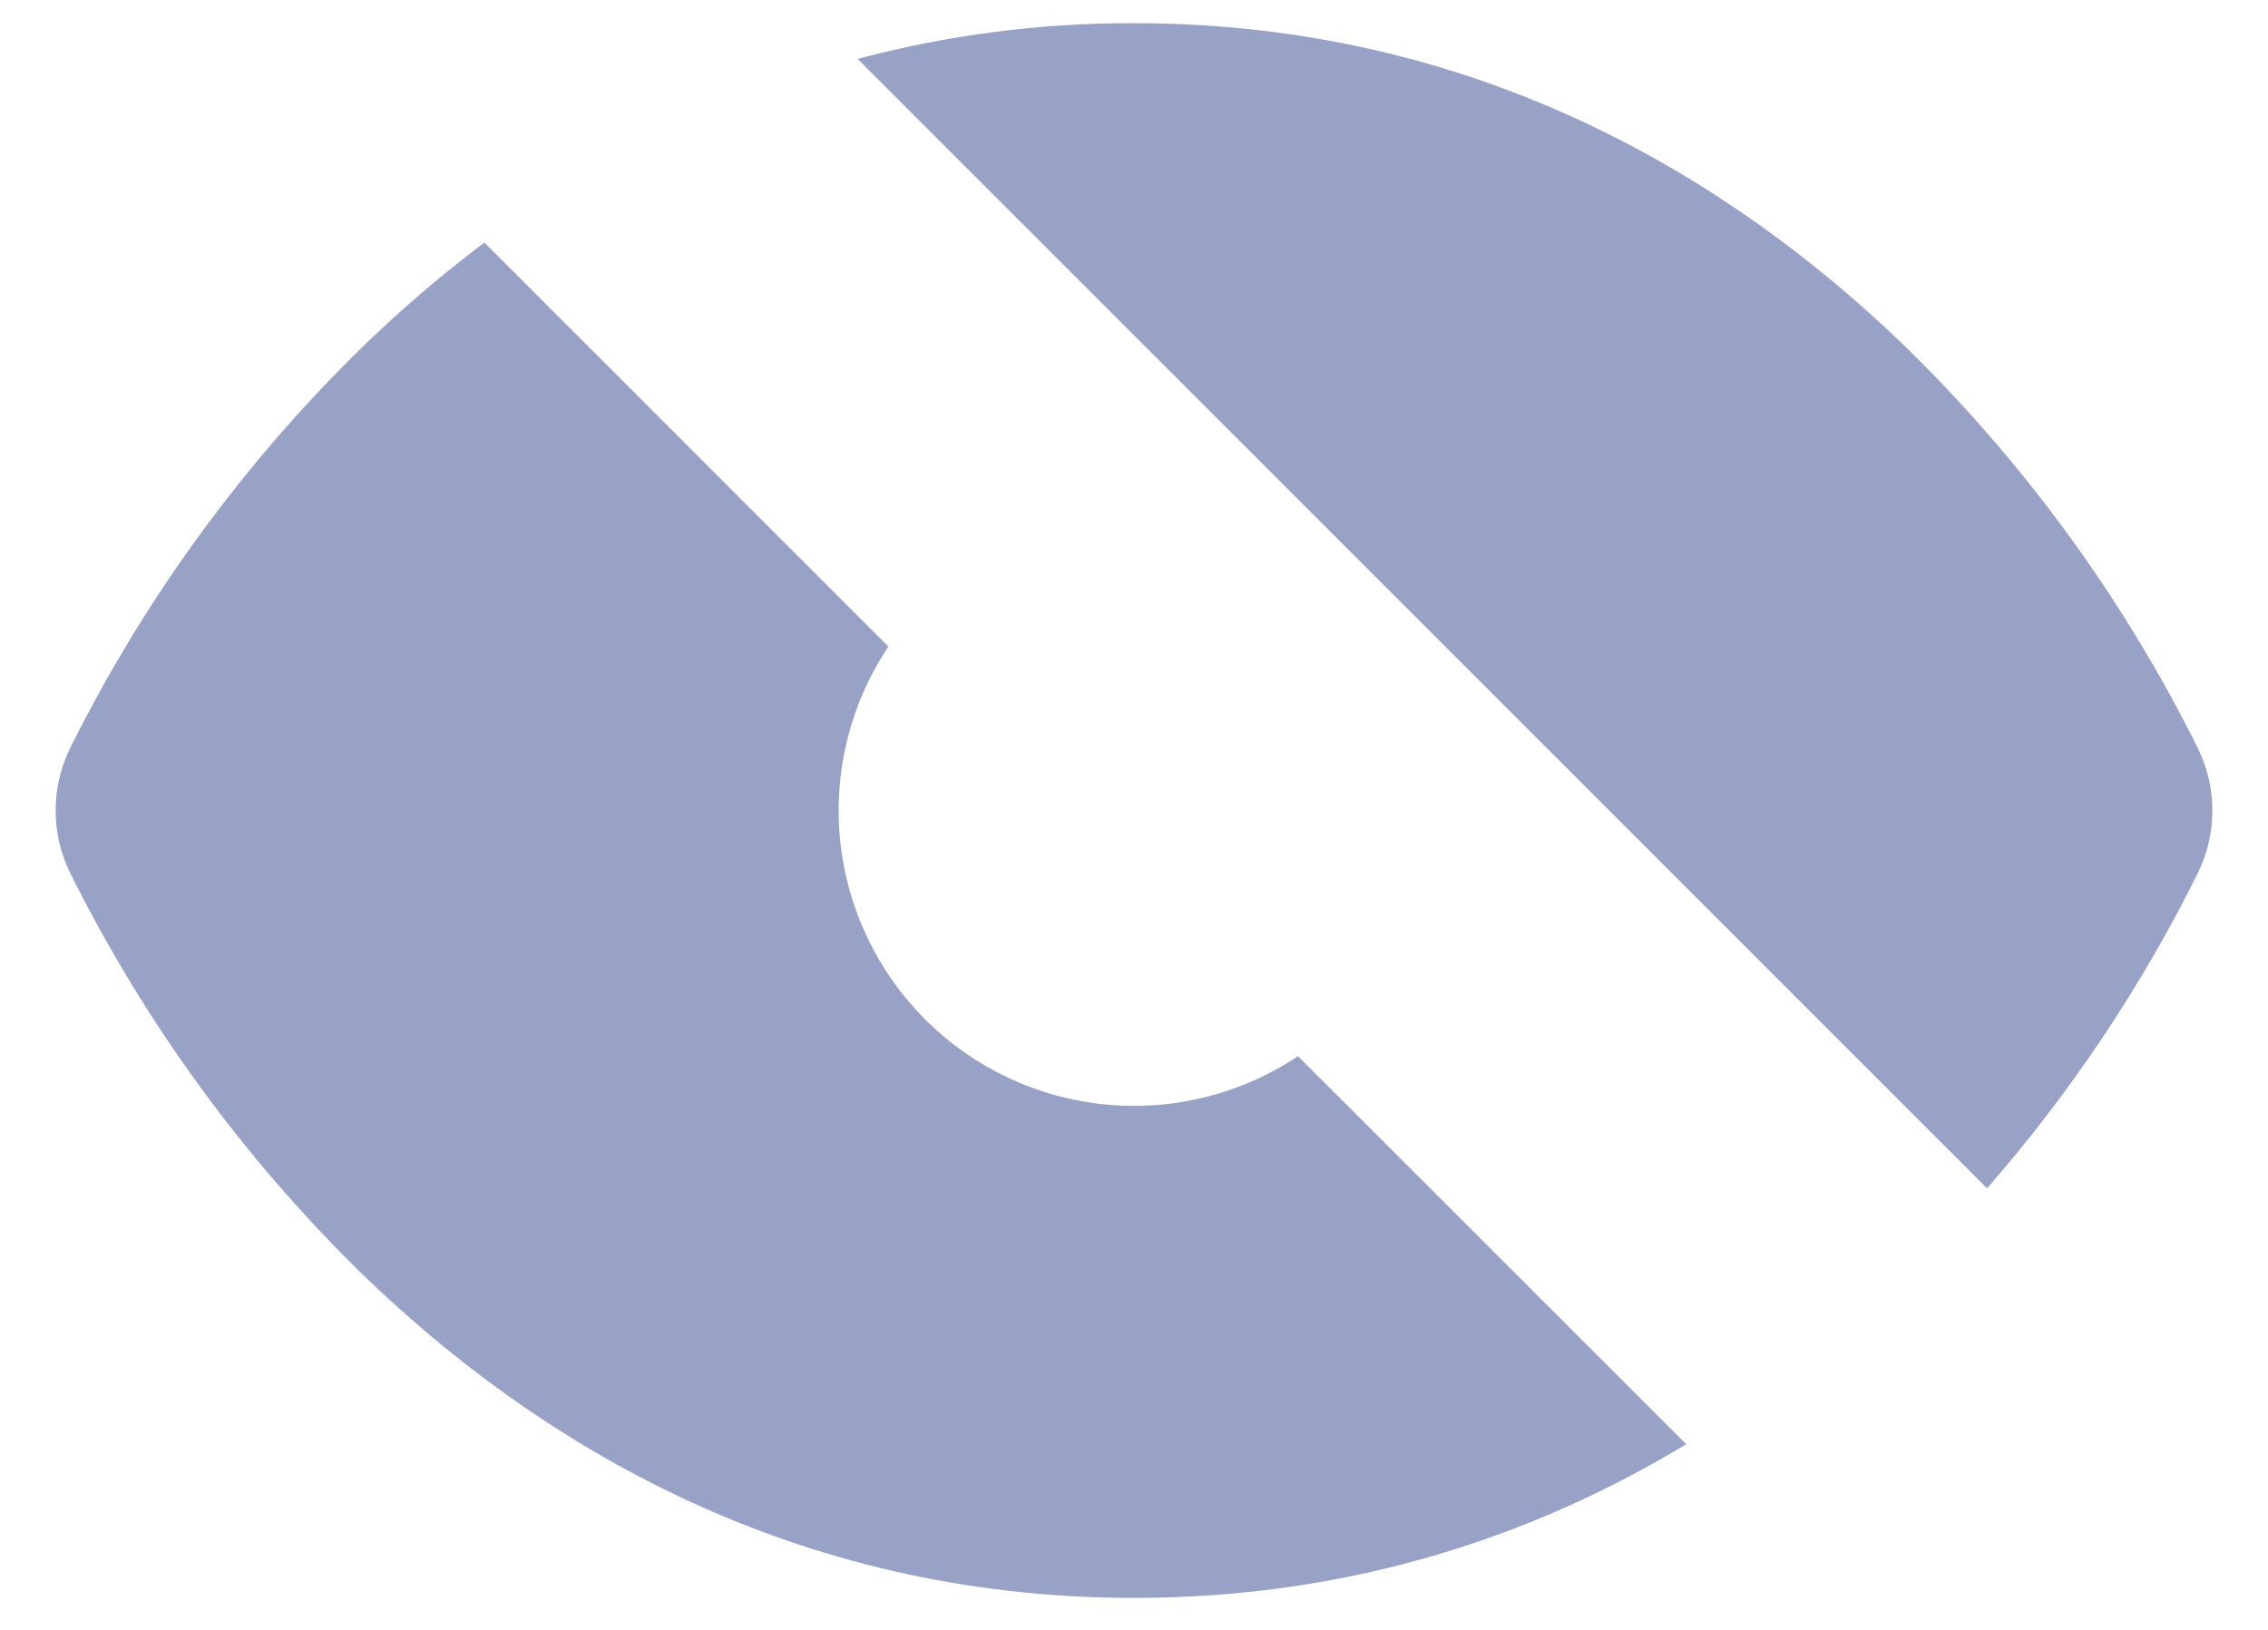 <svg width="32" height="23" viewBox="0 0 32 23" fill="none" xmlns="http://www.w3.org/2000/svg">
<path fill-rule="evenodd" clip-rule="evenodd" d="M6.833 3.424C6.222 3.883 5.663 4.366 5.153 4.858C3.451 6.511 2.041 8.441 0.985 10.566C0.853 10.838 0.785 11.136 0.785 11.438C0.785 11.739 0.853 12.037 0.985 12.309C2.041 14.434 3.45 16.365 5.152 18.019C7.583 20.359 11.164 22.549 16 22.549C19.106 22.549 21.695 21.647 23.792 20.38L18.314 14.904C17.512 15.439 16.55 15.68 15.591 15.585C14.632 15.491 13.735 15.067 13.053 14.385C12.372 13.704 11.948 12.807 11.853 11.848C11.758 10.888 11.999 9.926 12.535 9.124L6.835 3.423L6.833 3.424ZM28.036 16.769C29.217 15.417 30.218 13.919 31.015 12.31C31.147 12.039 31.215 11.741 31.215 11.439C31.215 11.137 31.147 10.839 31.015 10.568C29.96 8.442 28.551 6.512 26.849 4.858C24.417 2.517 20.838 0.327 16 0.327C14.684 0.323 13.372 0.493 12.1 0.831L28.036 16.769Z" fill="#98A2C7"/>
</svg>

